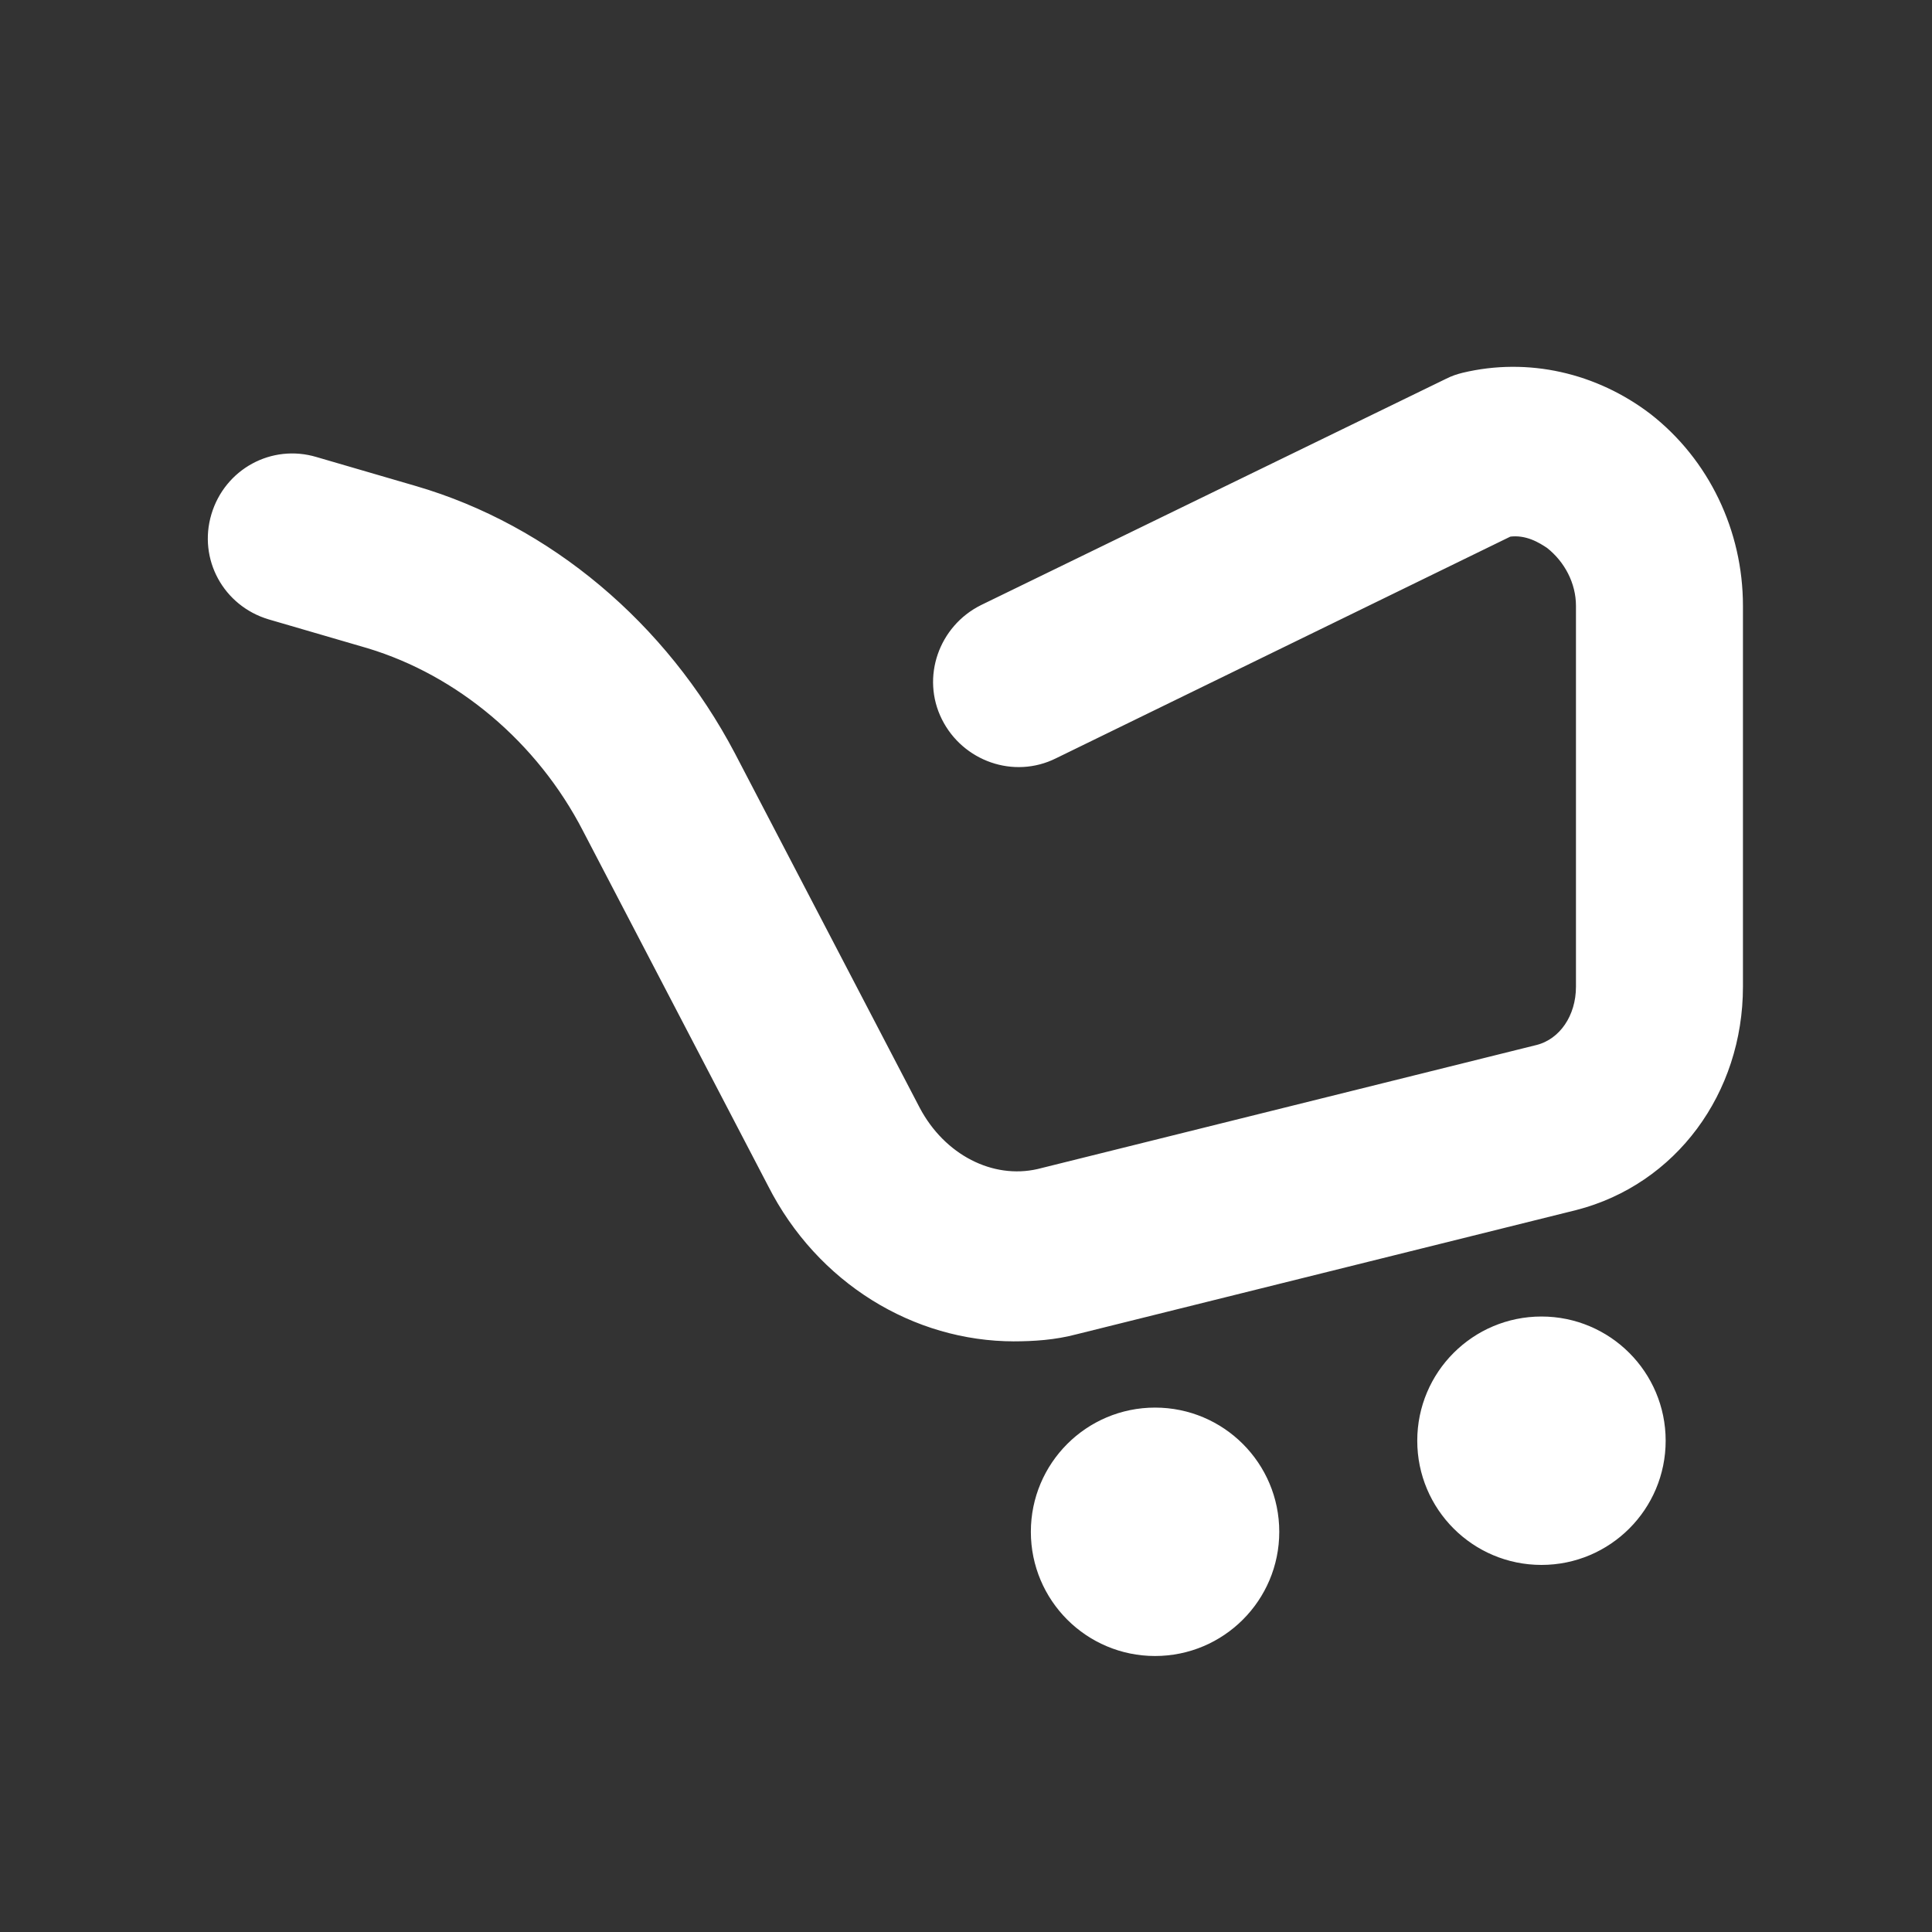 <svg xmlns="http://www.w3.org/2000/svg" id="Livello_1" viewBox="0 0 140 140"><rect x="0" y="0" width="140" height="140" fill="#333333" stroke="none"/><defs><style>      .st0 {        fill: #fff;        stroke: #fff;        stroke-miterlimit: 10;      }    </style></defs><path class="st0" d="M73.5,96.7c-7.1,0-13.9-4.1-17.4-11l-13.4-25.7c-3.4-6.6-9.3-11.5-15.9-13.5l-7.2-2.1c-3-.9-4.7-4-3.8-7,.9-3,4-4.7,7-3.8l7.2,2.1c9.6,2.8,17.9,9.8,22.8,19.1l13.4,25.7c1.9,3.6,5.6,5.5,9.1,4.7l36.2-9c1.9-.5,3.2-2.4,3.2-4.7v-27.6c0-1.8-.9-3.5-2.3-4.6-.6-.4-1.7-1.1-3.1-.9l-33,16.1c-2.8,1.4-6.2.2-7.6-2.6-1.4-2.8-.2-6.2,2.6-7.6l33.7-16.4c.4-.2.7-.3,1.1-.4,4.6-1.1,9.4,0,13.2,2.9,4.1,3.2,6.5,8.2,6.5,13.5v27.6c0,7.5-4.7,13.9-11.7,15.7l-36.2,9c-1.5.4-3,.5-4.5.5Z"></path><circle class="st0" cx="83.7" cy="111" r="8.5"></circle><circle class="st0" cx="111.7" cy="104.4" r="8.5"></circle></svg>